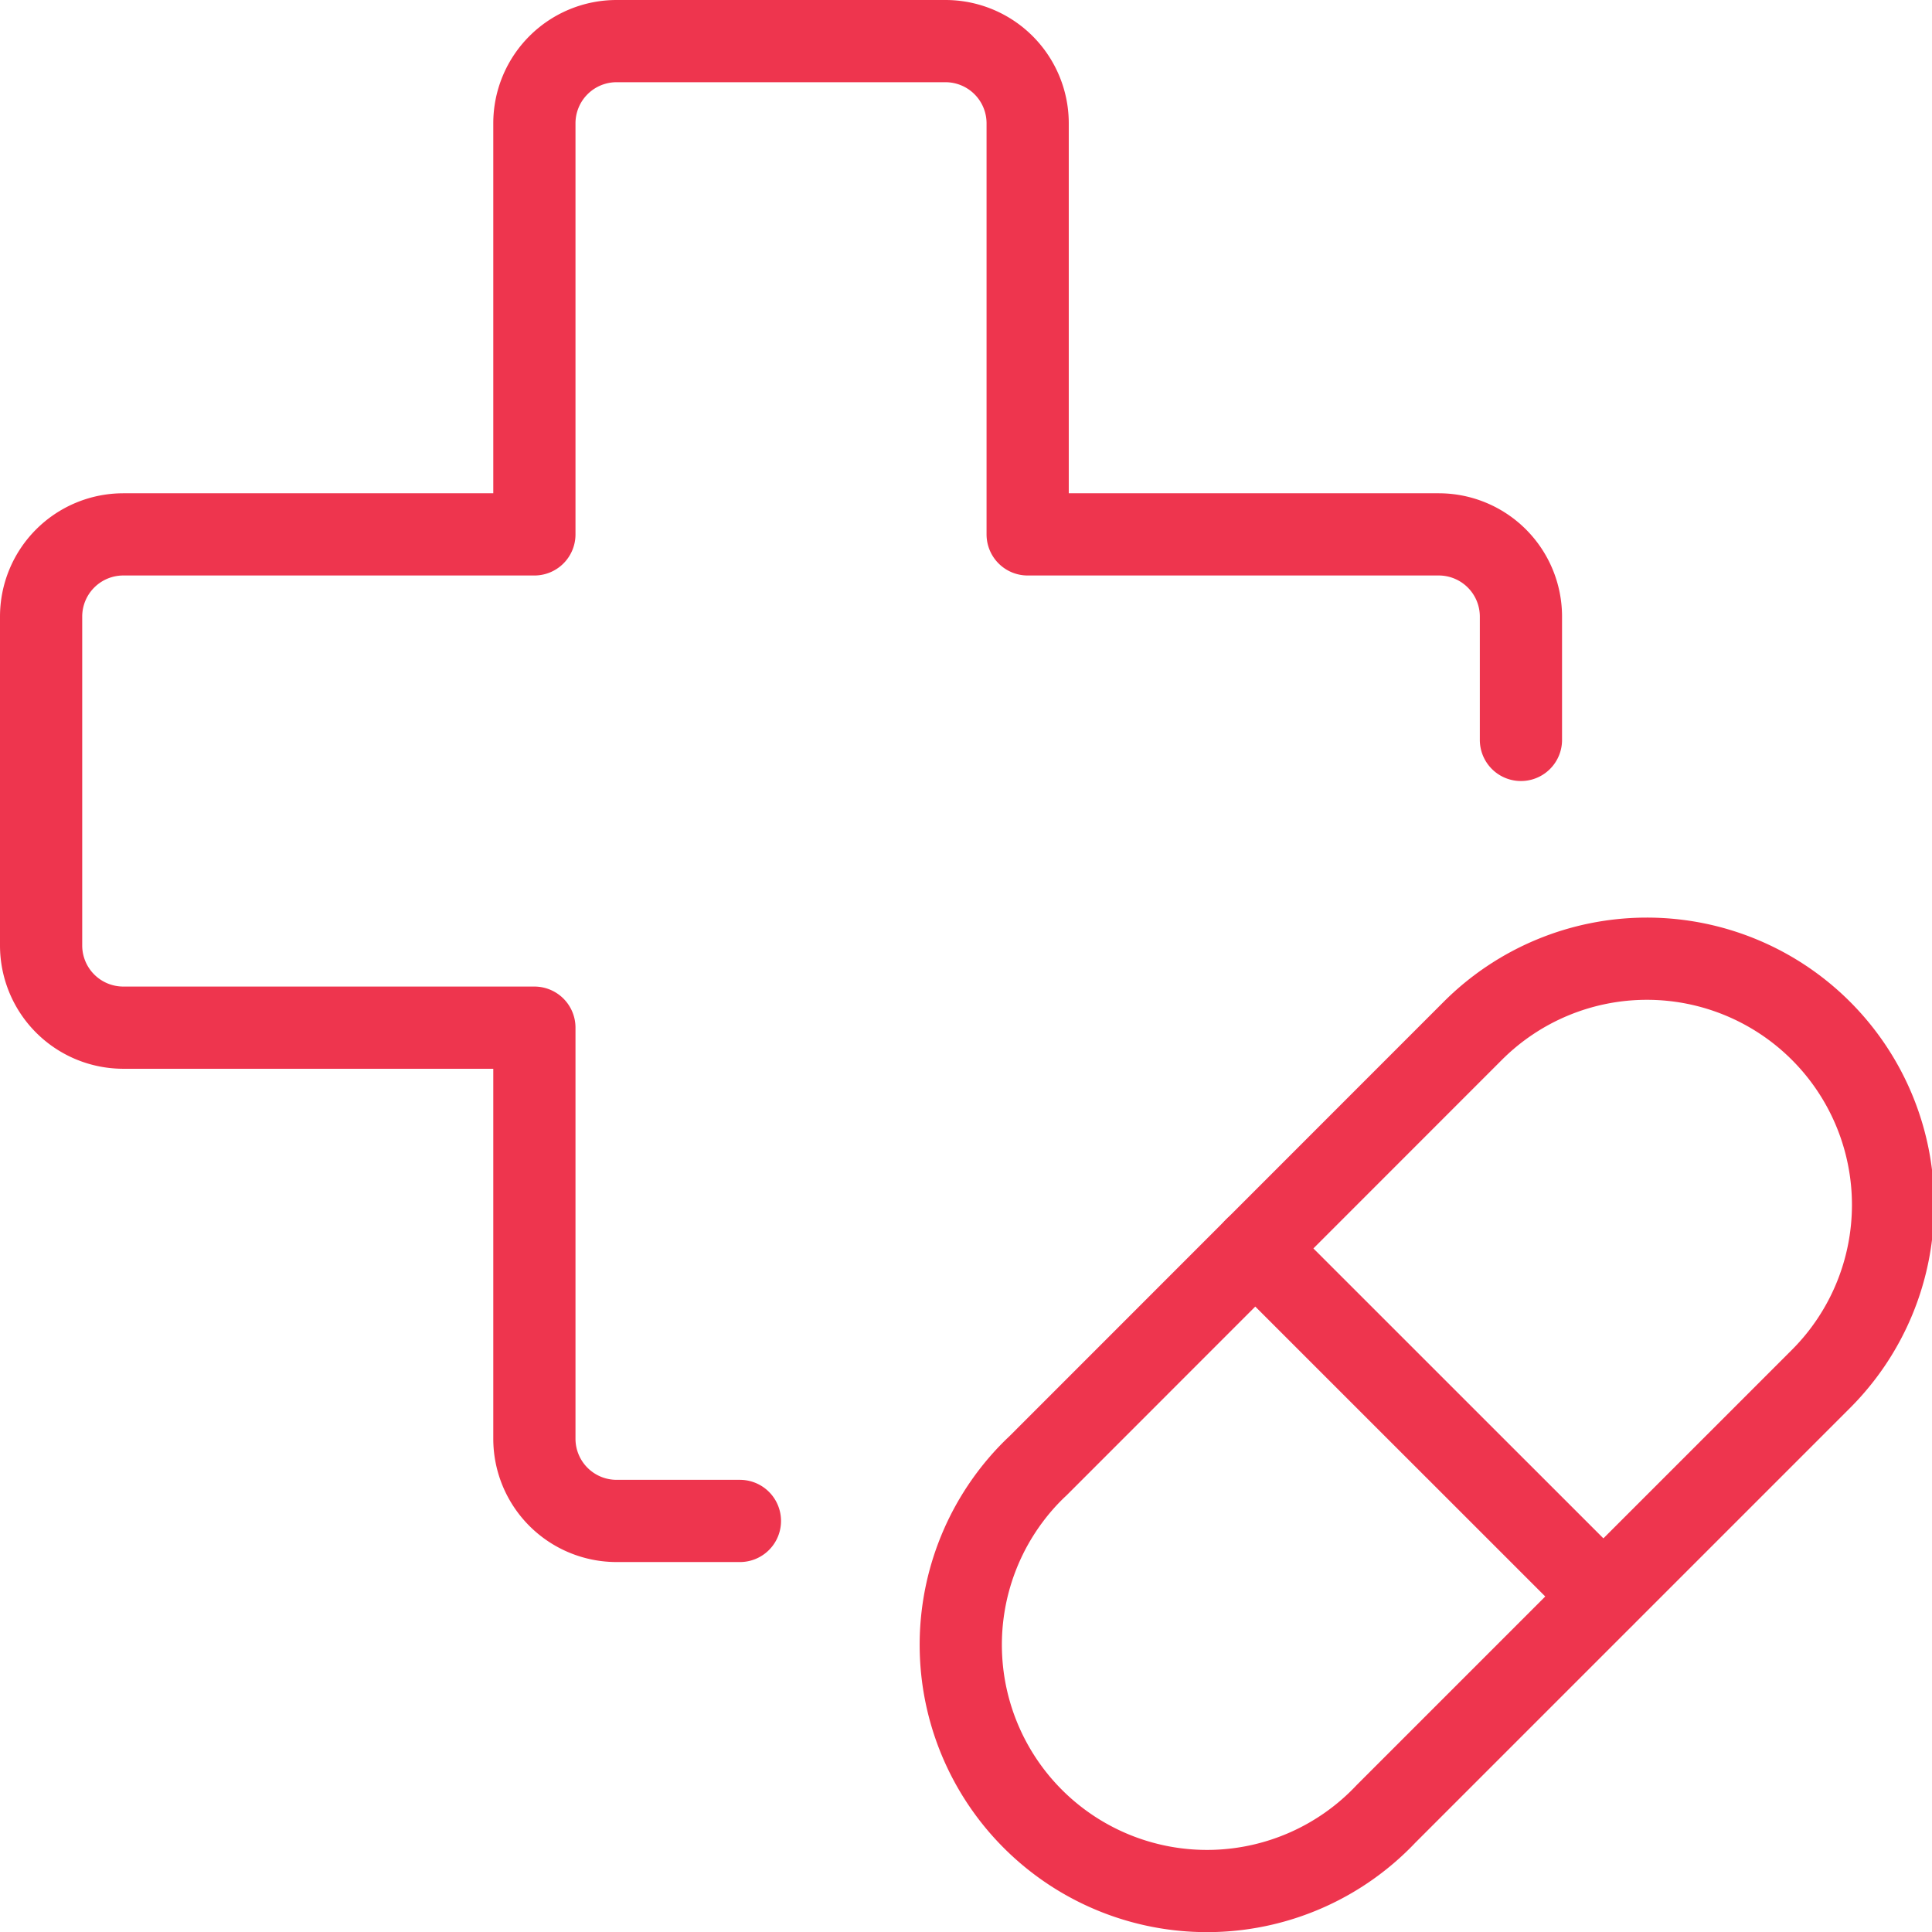 <svg xmlns="http://www.w3.org/2000/svg" viewBox="0.25 0.25 23.5 23.5" stroke-width="1" height="64" width="64"><defs></defs><title>drugs-medicine-treatment</title><path d="M18.75,9.25V7.75a1,1,0,0,0-1-1h-5v-5a1,1,0,0,0-1-1h-4a1,1,0,0,0-1,1v5h-5a1,1,0,0,0-1,1v4a1,1,0,0,0,1,1h5v5a1,1,0,0,0,1,1h1.5" fill="none" stroke="#ee354e" stroke-linecap="round" stroke-linejoin="round"></path><path d="M18.164,12.789A2.993,2.993,0,0,1,22.4,17.022l-5.291,5.291A2.993,2.993,0,0,1,12.754,18.2c.039-.041.08-.082.122-.121Z" fill="none" stroke="#ee354e" stroke-linecap="round" stroke-linejoin="round"></path><line x1="15.518" y1="15.435" x2="19.751" y2="19.667" fill="none" stroke="#ee354e" stroke-linecap="round" stroke-linejoin="round"></line></svg>